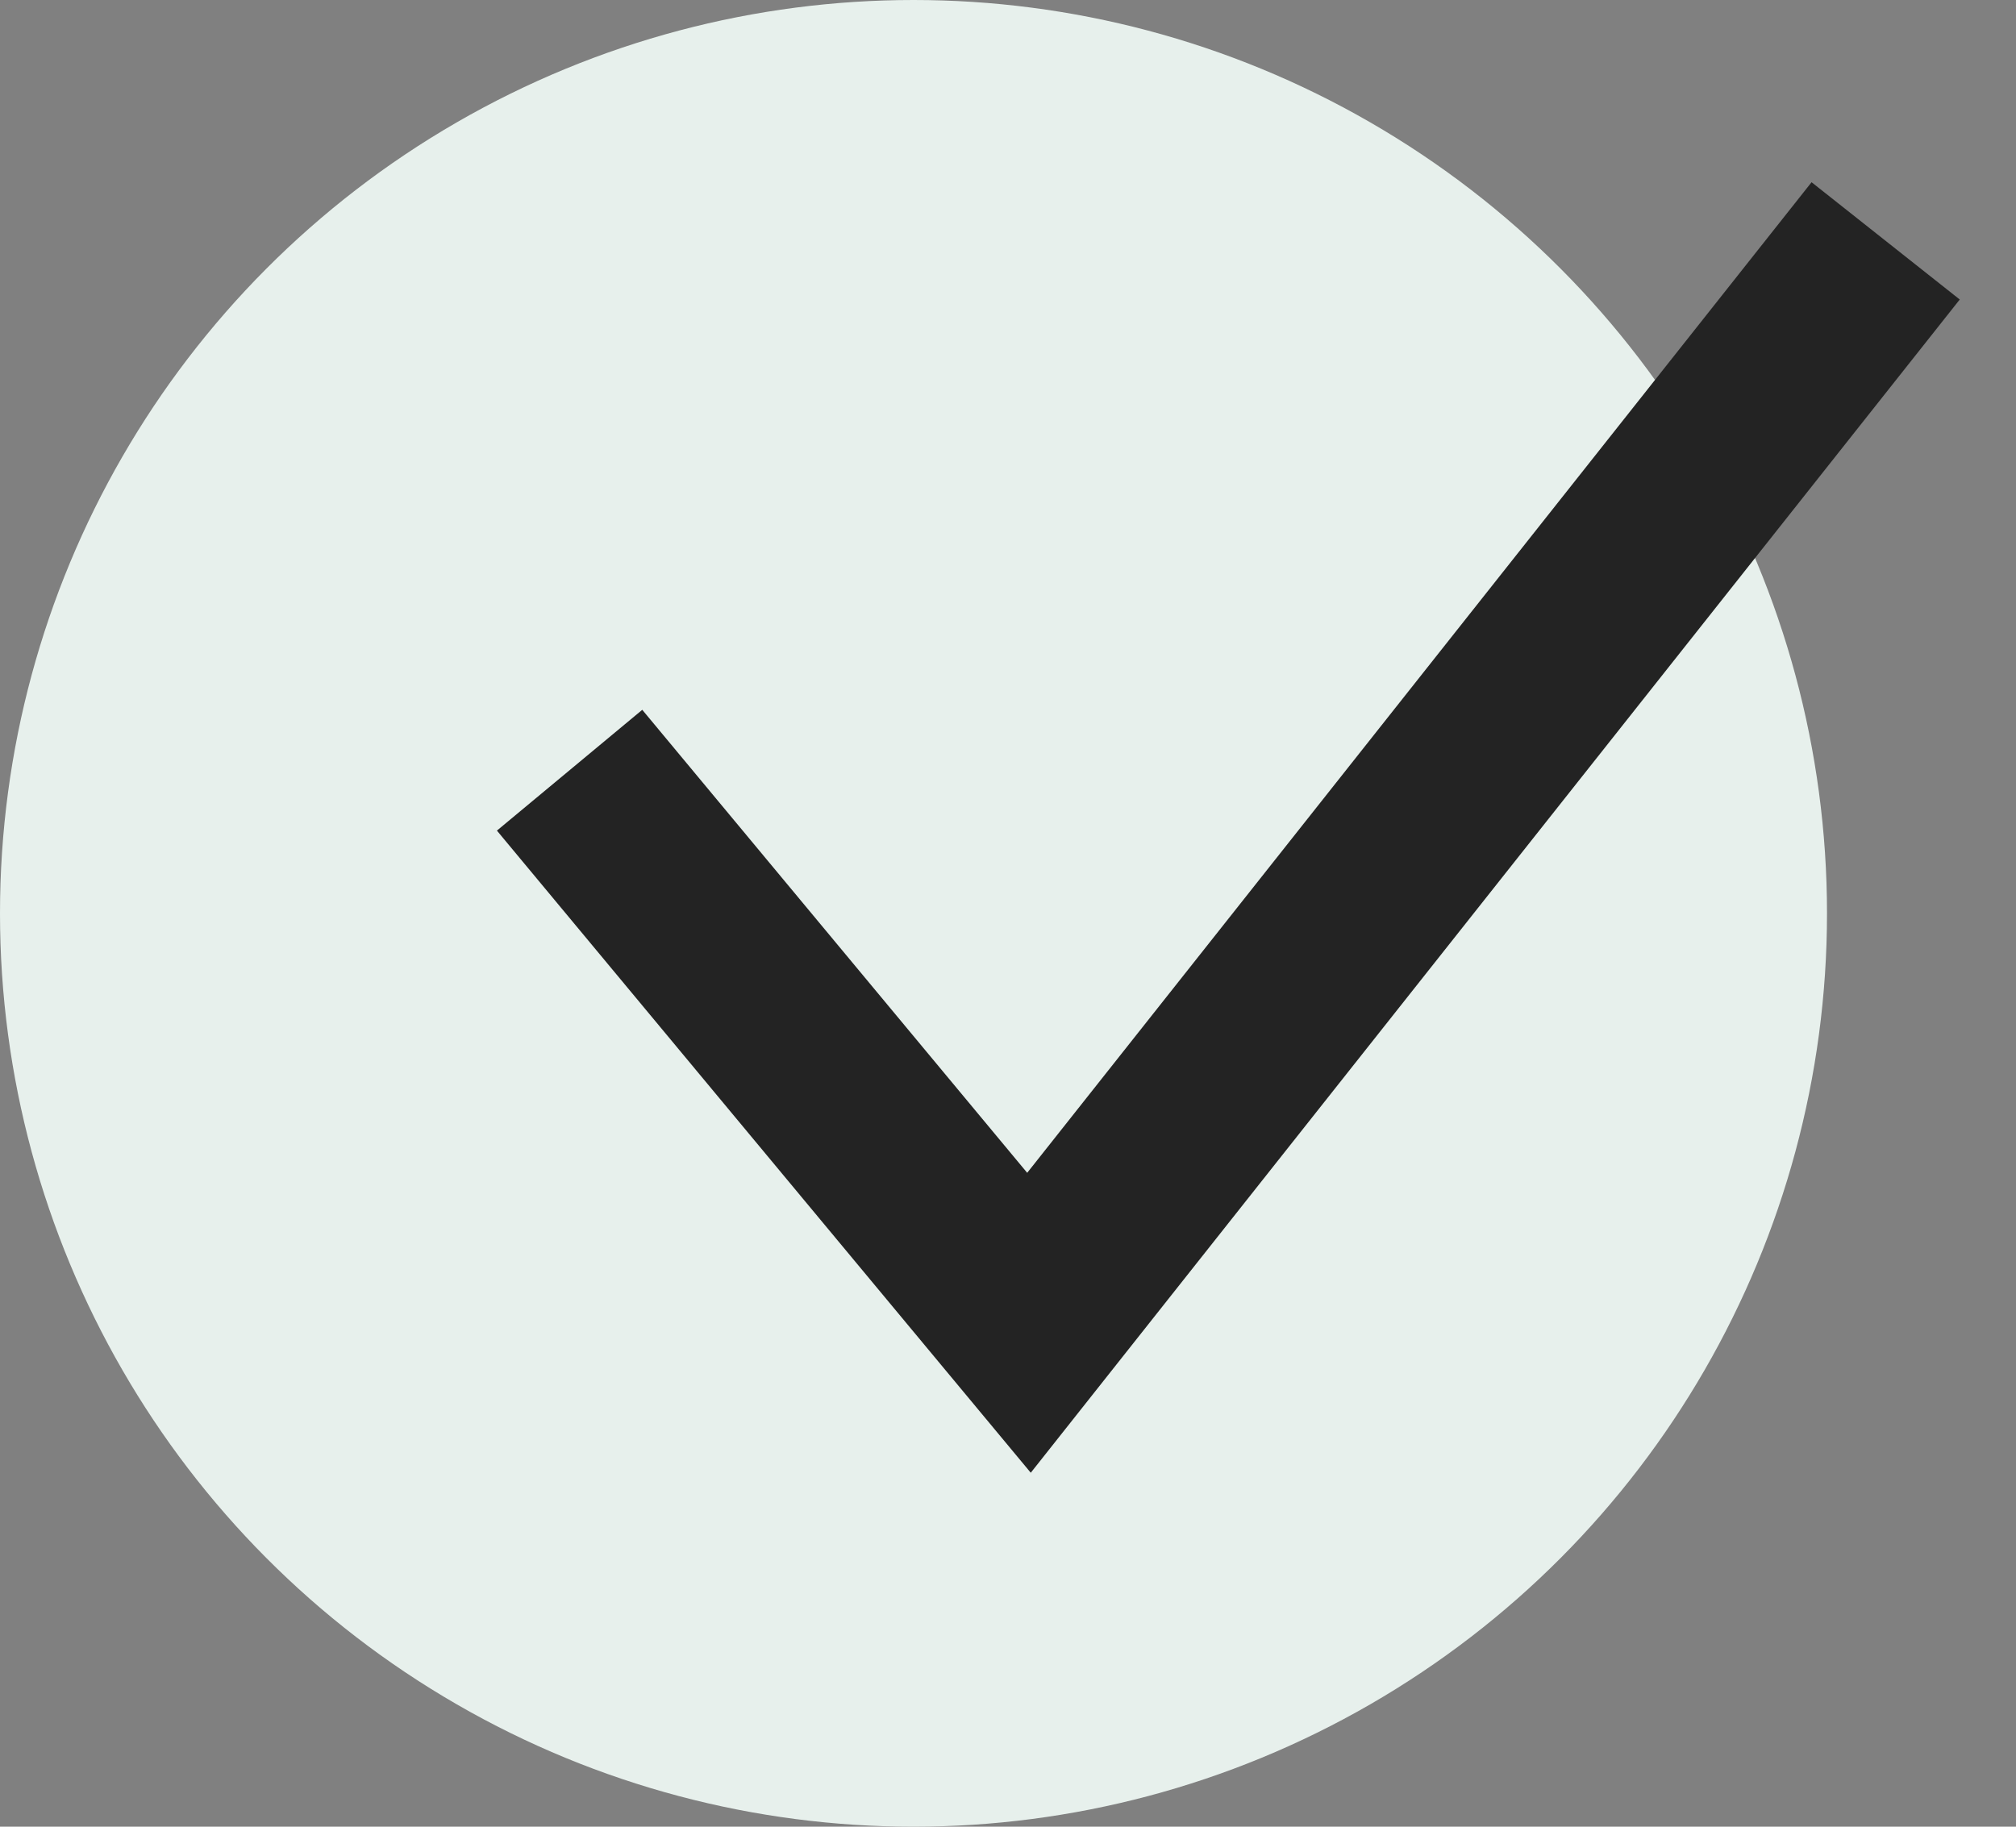 <svg width="32" height="29" viewBox="0 0 32 29" fill="none" xmlns="http://www.w3.org/2000/svg">
<rect x="0" y="0" width="32" height="29" fill="#808080" stroke="none"/>
<circle cx="14.5" cy="14.5" r="14.5" fill="#E7F0EC"/>
<path d="M10 13.381L16.333 21L29 5" stroke="#232323" stroke-width="3" stroke-linecap="square"/>
</svg>
